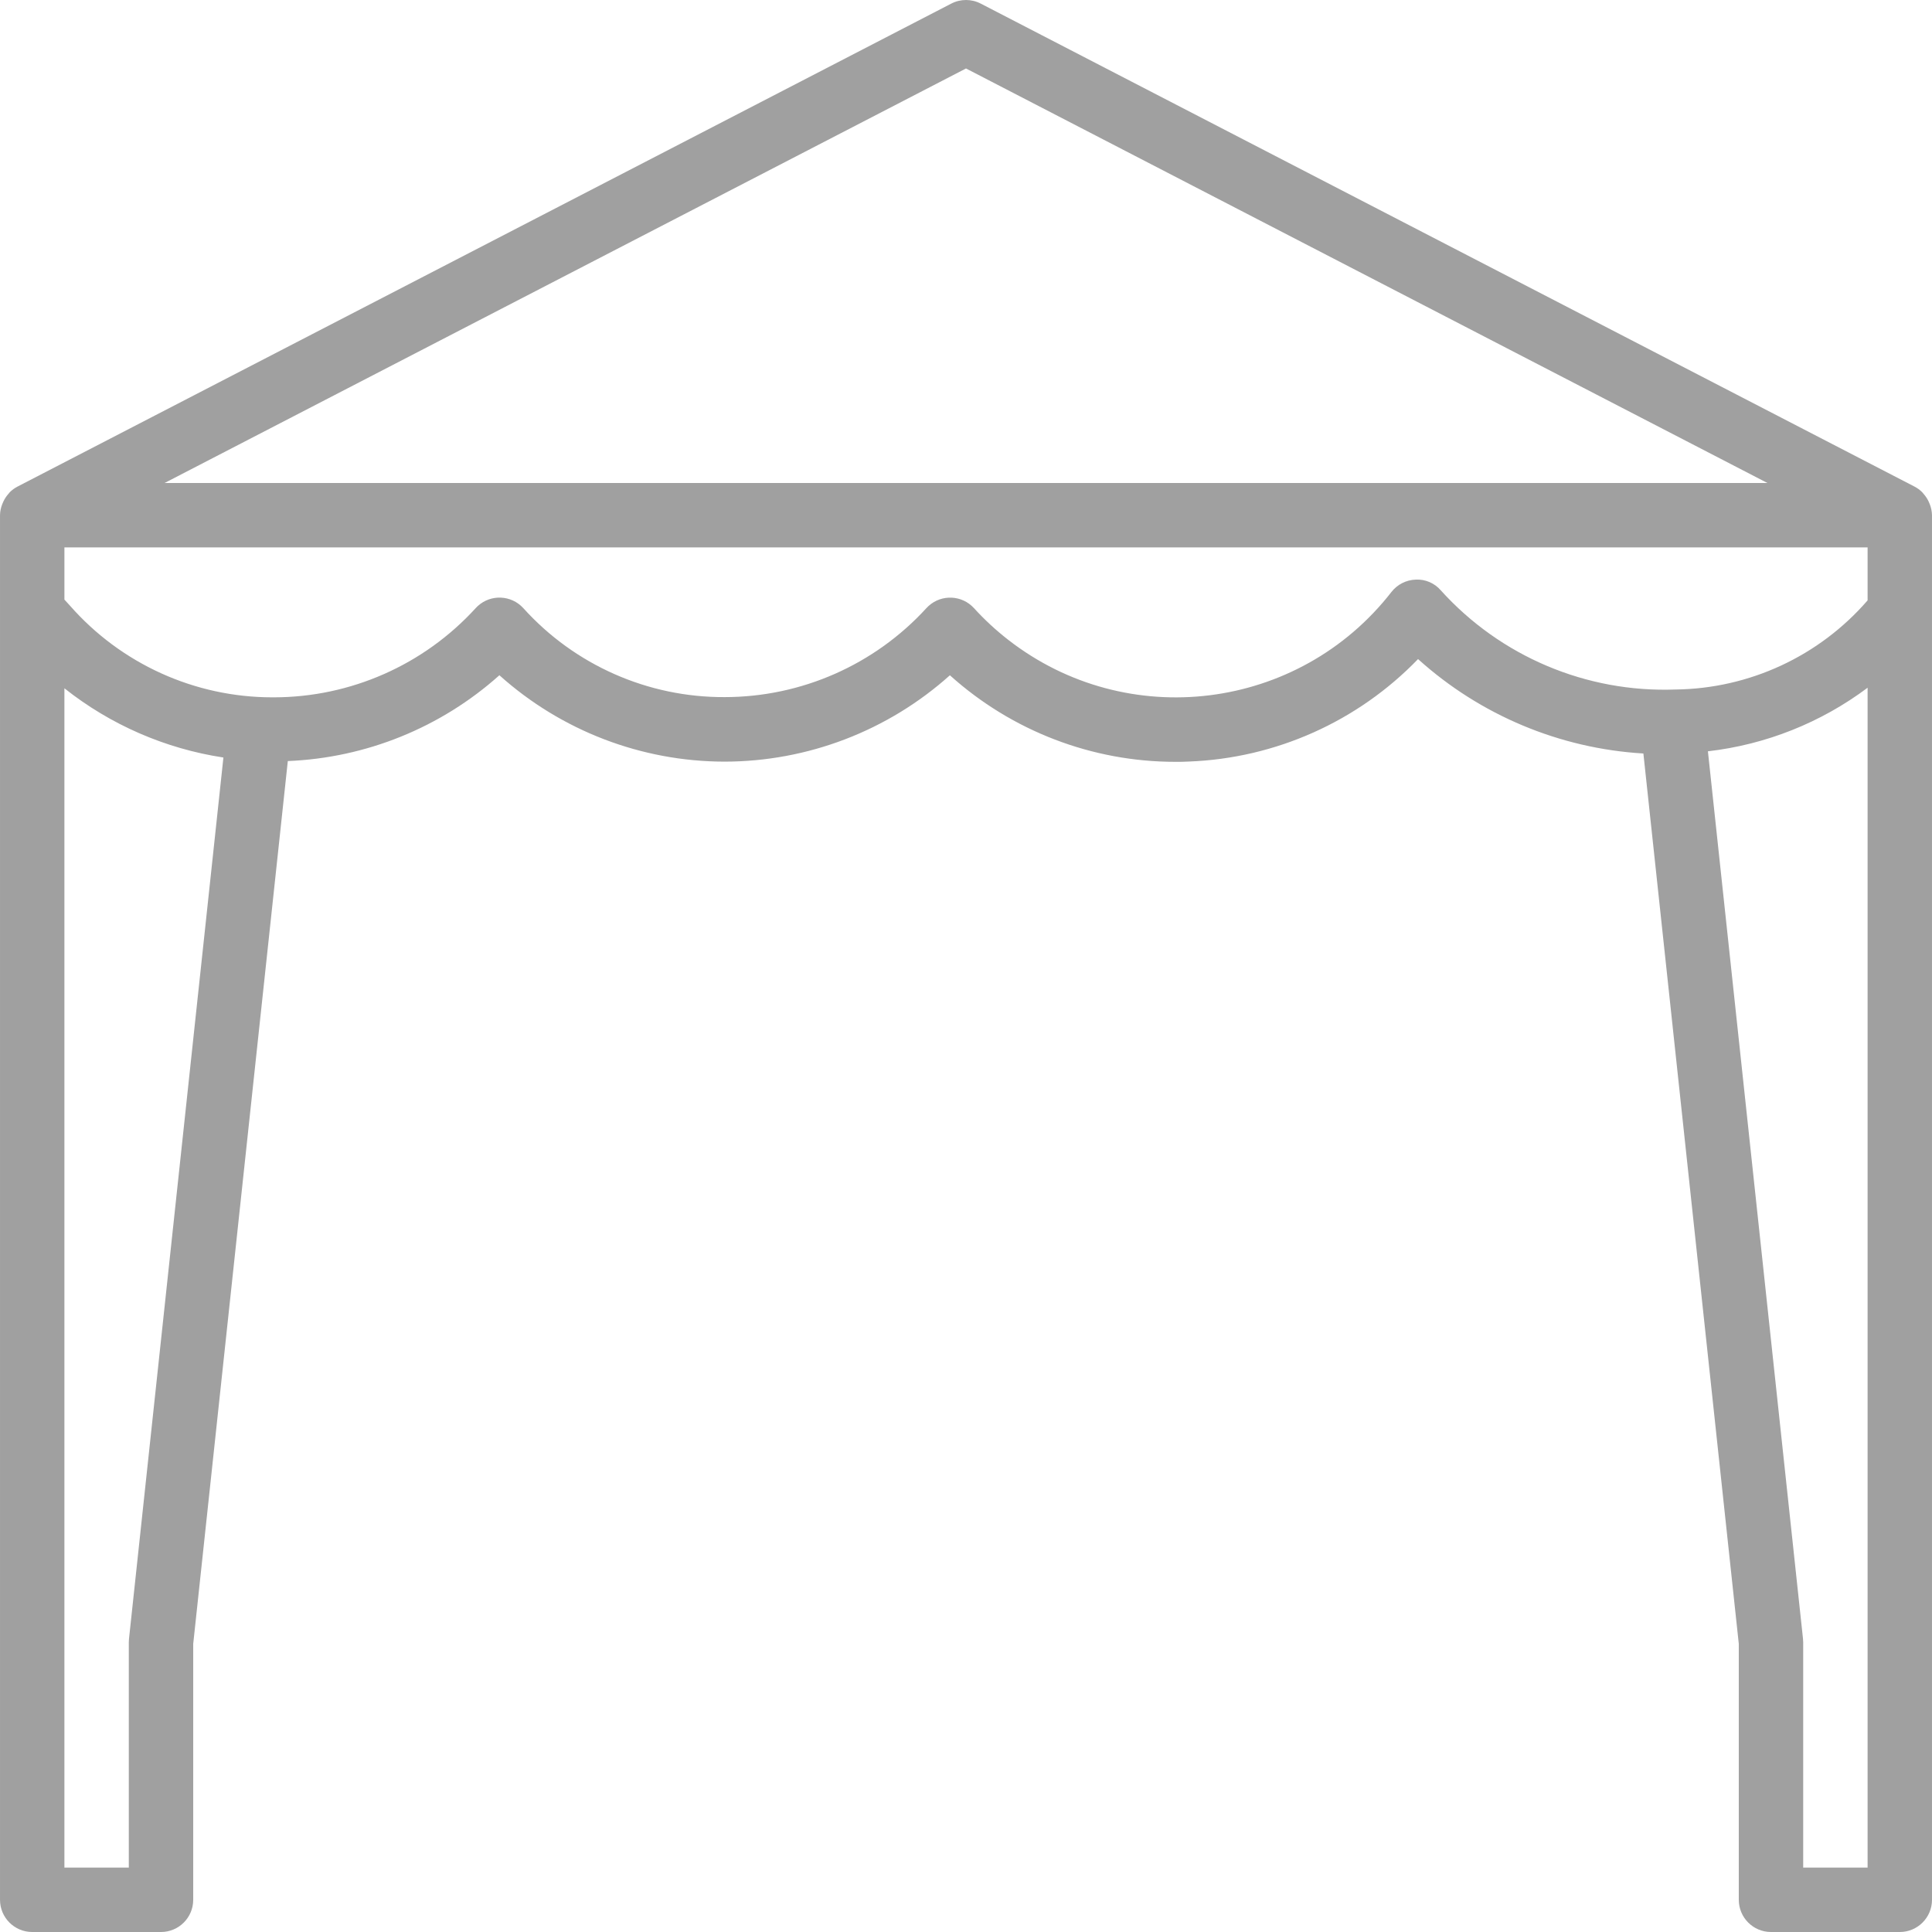 <?xml version="1.0" encoding="iso-8859-1"?>
<!-- Generator: Adobe Illustrator 19.0.0, SVG Export Plug-In . SVG Version: 6.00 Build 0)  -->
<svg version="1.1" id="Capa_1" xmlns="http://www.w3.org/2000/svg" xmlns:xlink="http://www.w3.org/1999/xlink" x="0px" y="0px"
	 viewBox="0 0 480.004 480.004" style="enable-background:new 0 0 480.004 480.004;" xml:space="preserve">
<g>
	<g>
		<path d="M479.442,125.244c-0.088-0.24-0.19-0.475-0.304-0.704c-0.331-0.683-0.756-1.316-1.264-1.88
			c-0.112-0.12-0.192-0.264-0.312-0.376c-0.556-0.554-1.192-1.021-1.888-1.384l-232-120c-2.301-1.199-5.043-1.199-7.344,0l-232,120
			c-0.697,0.366-1.336,0.832-1.896,1.384c-0.112,0.112-0.184,0.24-0.288,0.36c-0.52,0.567-0.951,1.209-1.28,1.904
			c-0.114,0.226-0.216,0.458-0.304,0.696c-0.353,0.878-0.543,1.814-0.56,2.76v344c0,4.418,3.582,8,8,8h32c4.418,0,8-3.582,8-8
			v-63.576l23.504-219.344c19.466-0.791,38.051-8.328,52.568-21.32c15.366,13.793,35.279,21.435,55.928,21.464
			c20.671-0.018,40.609-7.657,56-21.456c15.384,13.858,35.359,21.52,56.064,21.504c1.088,0,2.192,0,3.296-0.072
			c21.559-0.814,41.966-9.936,56.952-25.456c15.457,13.948,35.201,22.22,55.984,23.456l23.704,221.224v63.576c0,4.418,3.582,8,8,8
			h32c4.418,0,8-3.582,8-8v-344C479.983,127.057,479.793,126.122,479.442,125.244z M240.002,17.012l199.12,102.992H40.882
			L240.002,17.012z M32.05,407.156c-0.032,0.282-0.048,0.565-0.048,0.848v56h-16v-293c11.444,9.078,25.062,15.007,39.504,17.2
			L32.05,407.156z M464.002,464.004h-16v-56c0-0.283-0.016-0.566-0.048-0.848L424.33,186.66c14.389-1.657,28.08-7.107,39.672-15.792
			V464.004z M464.002,149.164c-12.014,13.876-29.399,21.937-47.752,22.144c-22.11,0.813-43.445-8.203-58.272-24.624
			c-1.552-1.812-3.857-2.802-6.24-2.68c-2.375,0.08-4.591,1.212-6.048,3.088c-23.019,29.568-65.649,34.876-95.216,11.857
			c-3.048-2.373-5.887-5.001-8.488-7.857c-2.977-3.265-8.036-3.499-11.302-0.522c-0.182,0.166-0.356,0.34-0.522,0.522
			c-12.862,14.074-31.046,22.095-50.112,22.104c-19.068,0.09-37.269-7.953-50.04-22.112c-2.977-3.265-8.036-3.499-11.302-0.522
			c-0.182,0.166-0.356,0.34-0.522,0.522c-12.868,14.115-31.084,22.161-50.184,22.168h-0.4c-19.221-0.019-37.505-8.305-50.192-22.744
			l-1.408-1.544v-12.96h448V149.164z" fill="#a0a0a0" />
	</g>
</g>
<g>
</g>
<g>
</g>
<g>
</g>
<g>
</g>
<g>
</g>
<g>
</g>
<g>
</g>
<g>
</g>
<g>
</g>
<g>
</g>
<g>
</g>
<g>
</g>
<g>
</g>
<g>
</g>
<g>
</g>
</svg>
